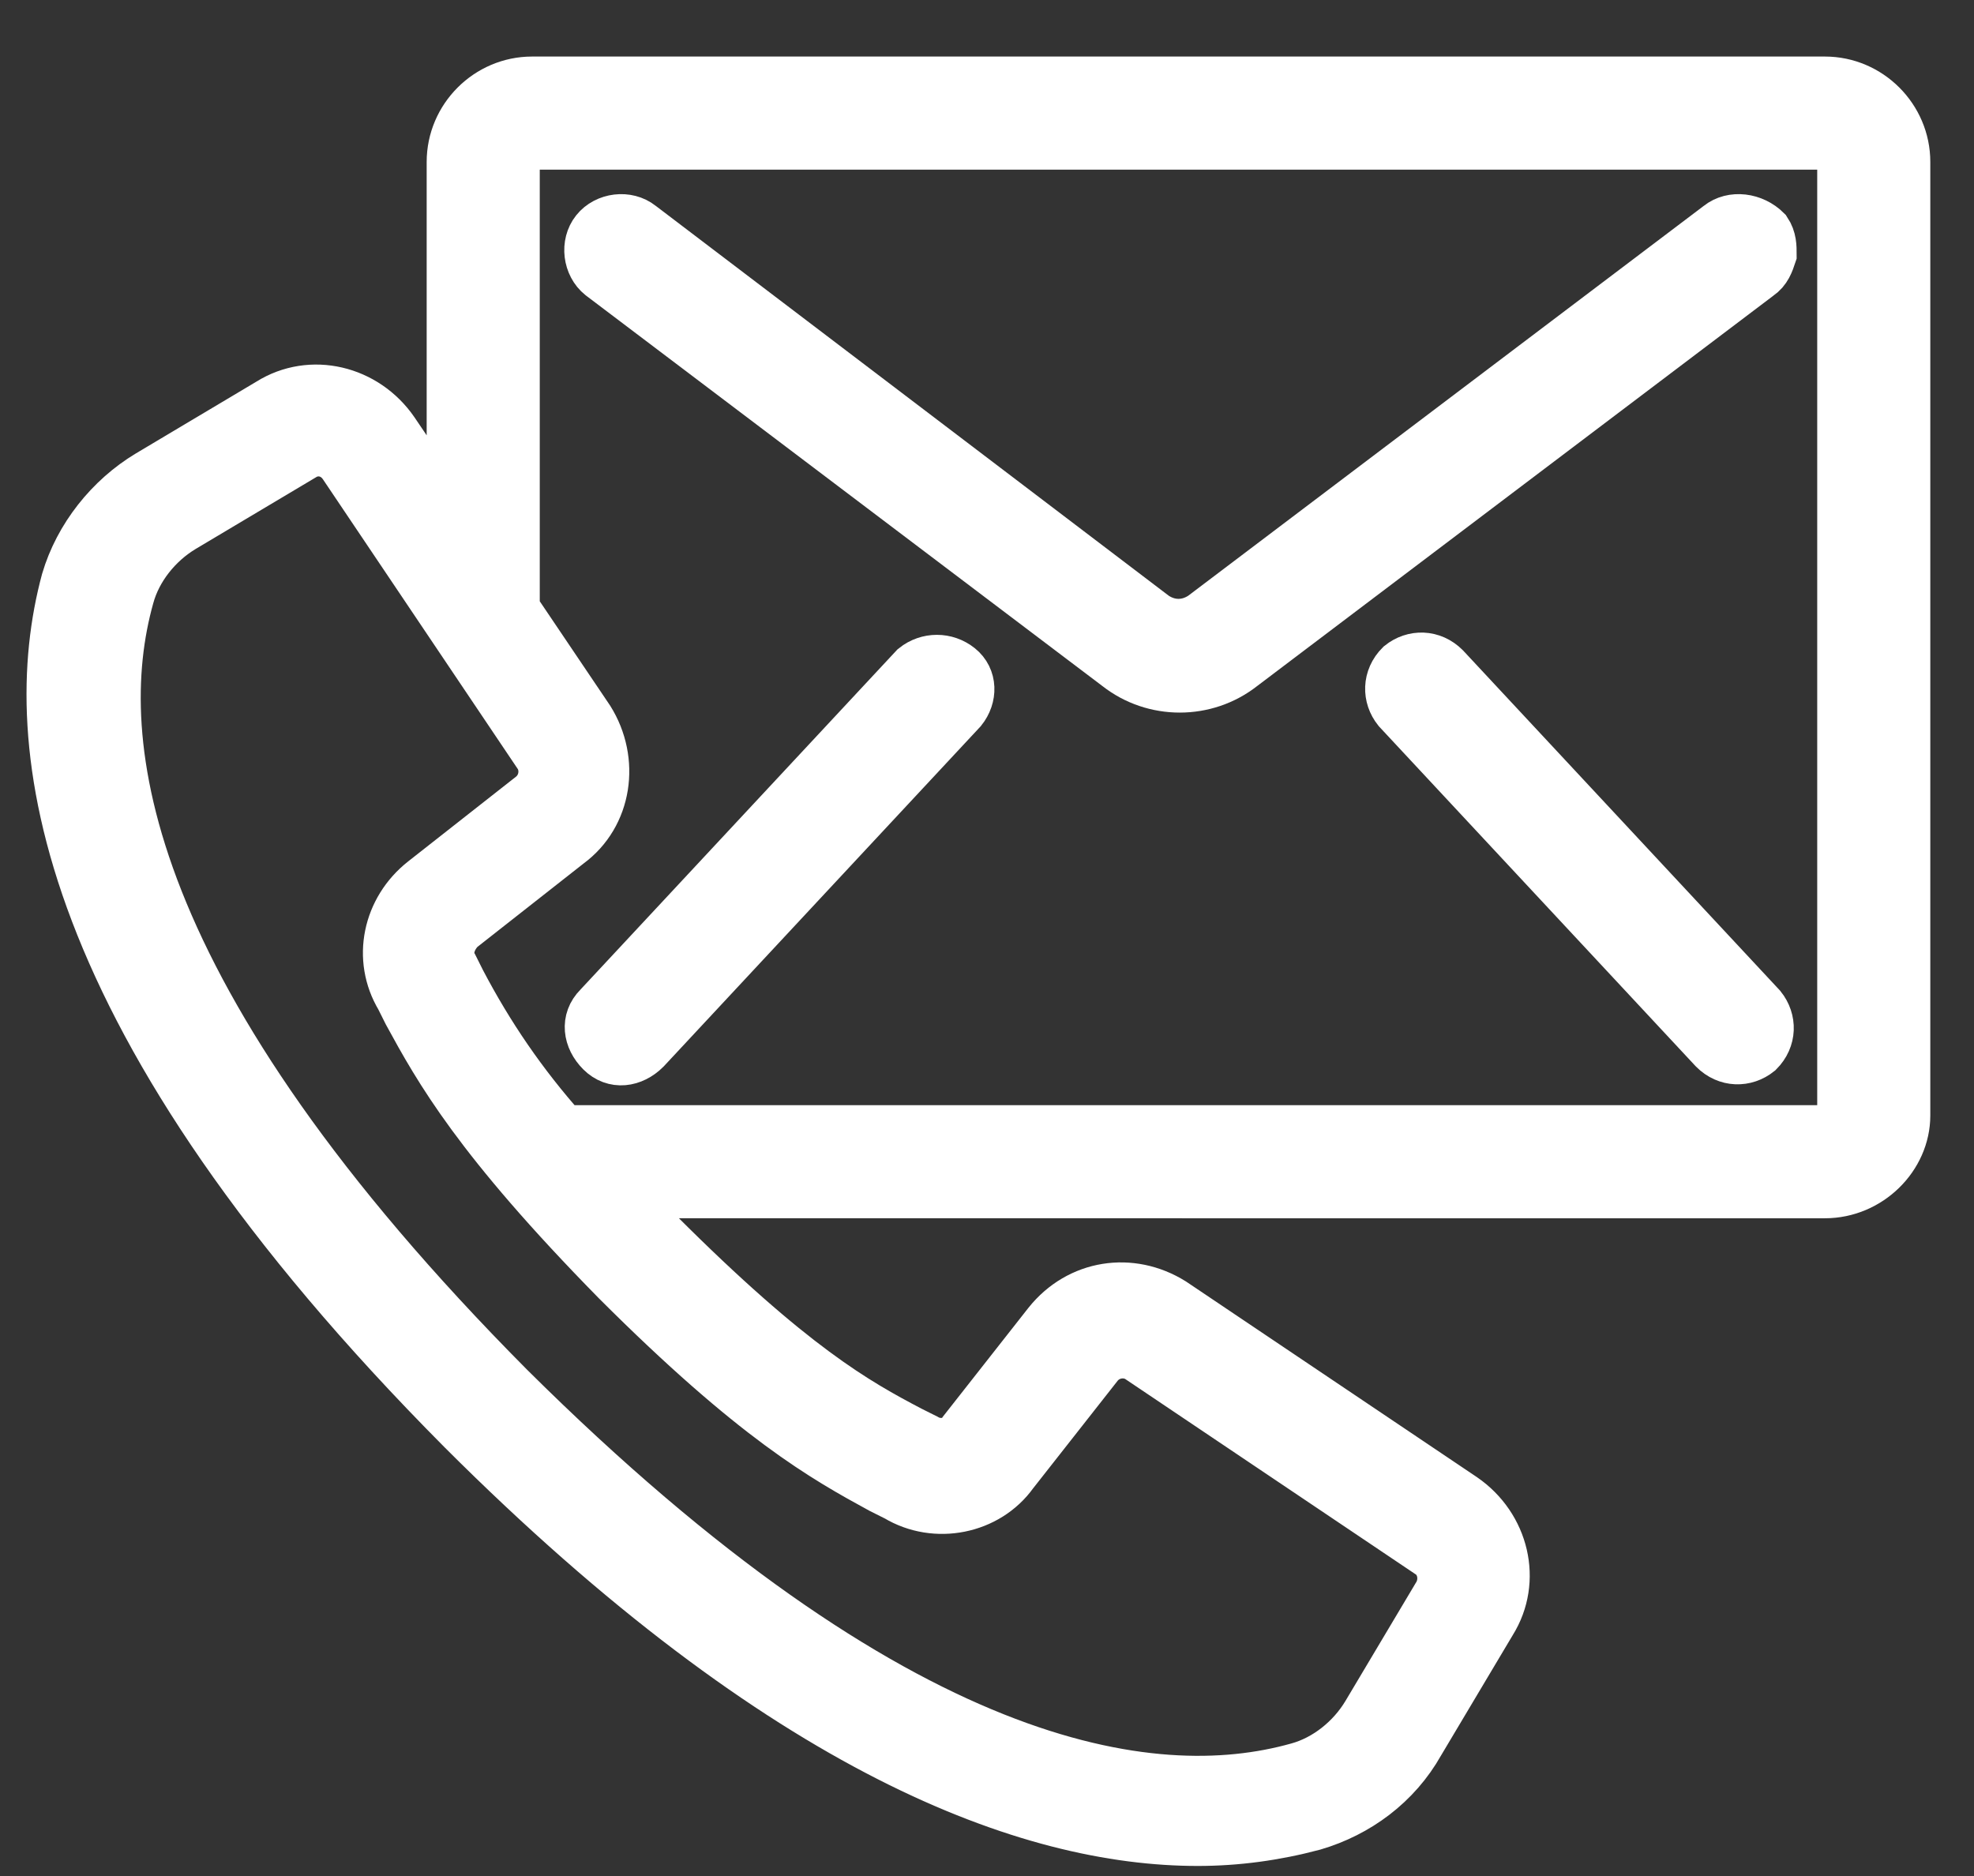 <?xml version="1.0" encoding="utf-8"?>
<!-- Generator: Adobe Illustrator 24.1.1, SVG Export Plug-In . SVG Version: 6.00 Build 0)  -->
<svg version="1.1" id="Capa_1" xmlns="http://www.w3.org/2000/svg" xmlns:xlink="http://www.w3.org/1999/xlink" x="0px" y="0px"
	 viewBox="0 0 76.8 73" style="enable-background:new 0 0 76.8 73;" xml:space="preserve">
<rect x="0" y="0" width="76.8" height="73" fill="#333333" stroke="none"/>
<style type="text/css">
	.st0{fill:#FFFFFF;stroke:#FFFFFF;stroke-width:2;stroke-miterlimit:10;}
</style>
<g>
	<g>
		<g>
			<path class="st0" d="M71,3.2H20.7c-1.7,0-3.1,1.4-3.1,3.1v13.9l-2.3-3.4c-1.1-1.6-3.2-2.1-4.8-1.1l-4.7,2.8
				c-1.5,0.9-2.7,2.4-3.2,4.1c-1.7,6.3-0.4,17.1,15.4,33c12.6,12.6,22.1,16,28.6,16c1.5,0,3-0.2,4.5-0.6c1.7-0.5,3.2-1.6,4.1-3.2
				l2.8-4.7c1-1.6,0.5-3.7-1.1-4.8l-11.3-7.6c-1.6-1-3.6-0.7-4.8,0.8l-3.3,4.2c-0.3,0.5-1,0.6-1.5,0.3l-0.6-0.3
				c-2.1-1.1-4.6-2.5-9.8-7.7c-0.6-0.6-1.1-1.1-1.5-1.6H71c1.7,0,3.1-1.4,3.1-3V6.3C74.1,4.6,72.7,3.2,71,3.2z M34.3,57.9l0.6,0.3
				c1.5,0.9,3.5,0.5,4.5-0.9l3.3-4.2c0.4-0.5,1.1-0.6,1.6-0.3l11.3,7.6c0.5,0.3,0.7,1,0.4,1.6l-2.8,4.7c-0.6,1-1.6,1.8-2.7,2.1
				C44.8,70.4,34.9,69,19.8,54C4.7,38.8,3.4,28.9,5,23.2c0.3-1.1,1.1-2.1,2.1-2.7l4.7-2.8c0.5-0.3,1.2-0.2,1.6,0.4L21,29.4
				c0.3,0.5,0.2,1.2-0.3,1.6l-4.2,3.3c-1.4,1.1-1.8,3-0.9,4.5l0.3,0.6c1.2,2.2,2.7,4.9,8.1,10.4C29.4,55.2,32.1,56.7,34.3,57.9z
				 M71.7,43.4c0,0.4-0.3,0.7-0.7,0.6H21.9c-1.6-1.8-2.9-3.7-4-5.8l-0.3-0.6c-0.3-0.5-0.1-1.1,0.3-1.5l4.2-3.3
				c1.5-1.1,1.8-3.2,0.8-4.8L20,23.7V6.3c0-0.2,0.1-0.3,0.2-0.5c0.1-0.1,0.3-0.2,0.5-0.2H71c0.2,0,0.3,0.1,0.5,0.2
				c0.1,0.1,0.2,0.3,0.2,0.5V43.4L71.7,43.4z"/>
			<path class="st0" d="M66.9,8.8L46.8,24c-0.6,0.4-1.3,0.4-1.9,0l-20-15.2c-0.5-0.4-1.3-0.3-1.7,0.2c-0.4,0.5-0.3,1.3,0.2,1.7
				l20.1,15.2c1.4,1.1,3.4,1.1,4.8,0l20.1-15.2c0.3-0.2,0.4-0.5,0.5-0.8c0-0.3,0-0.6-0.2-0.9C68.2,8.5,67.4,8.4,66.9,8.8z"/>
			<path class="st0" d="M35.6,26L23.3,39.2c-0.5,0.5-0.4,1.2,0.1,1.7s1.2,0.4,1.7-0.1l12.3-13.2c0.4-0.5,0.4-1.2-0.1-1.6
				C36.8,25.6,36.1,25.6,35.6,26z"/>
			<path class="st0" d="M56.2,26c-0.5-0.5-1.2-0.5-1.7-0.1c-0.5,0.5-0.5,1.2-0.1,1.7l12.3,13.2c0.5,0.5,1.2,0.5,1.7,0.1
				c0.5-0.5,0.5-1.2,0.1-1.7L56.2,26z"/>
		</g>
	</g>
</g>
</svg>
